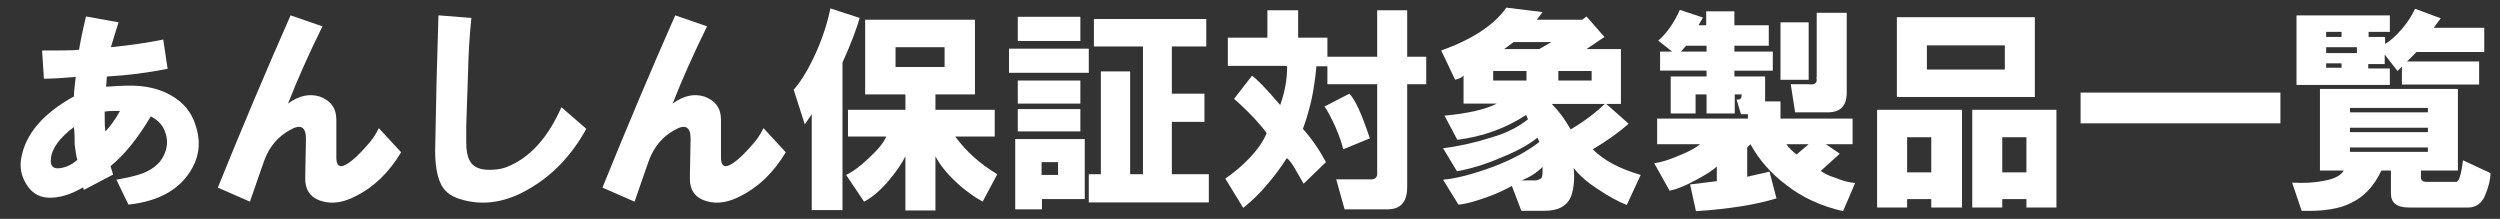 <?xml version="1.0" encoding="UTF-8"?>
<svg id="_イヤー_2" xmlns="http://www.w3.org/2000/svg" width="683.1" height="59.8" version="1.1" viewBox="0 0 683.1 59.8">
  <rect x="0" y="0" width="683.1" height="59.8" fill="#333333" stroke="none"/>
  <!-- Generator: Adobe Illustrator 29.3.1, SVG Export Plug-In . SVG Version: 2.1.0 Build 151)  -->
  <defs>
    <style>
      .st0 {
        fill: #fff;
      }
    </style>
  </defs>
  <path class="st0" d="M20.2,26.2c0-.9.2-2.7.5-5.2-3.3.3-6.2.5-8.7.5l-.5-7.7c5,0,8.4,0,10.1-.2.3-1.9.9-4.9,1.9-9.1l8.9,1.6c-.9,2.8-1.6,5.1-2.1,6.8,5.8-.6,10.5-1.3,14.3-2.1l1.2,8c-5.5,1.1-11,1.8-16.6,2.1l-.2,2.8c4.1-.3,7.1-.4,9.1-.2,3.4.3,6.3,1.2,8.7,2.6,3.3,1.9,5.5,4.5,6.6,8,1.4,4.1,1.2,7.9-.7,11.5-3.1,5.9-9,9.4-17.6,10.3l-3.3-6.8c2.8-.5,5.1-1,6.8-1.6,3-1.1,5-2.7,6.1-4.9,1.1-2.2,1.2-4.3.5-6.3-.6-2-2-3.5-4-4.5-3.6,6.1-7.3,10.6-11,13.6l.7,2.3-8,4.2-.2-.7c-3.4,2-6.7,3-9.8,2.8-2.5-.2-4.5-1.5-5.9-4-1.3-2.2-1.6-4.5-1.2-6.8,1.2-6.7,6.1-12.3,14.5-16.9ZM21.1,43.6c-.3-1.1-.5-2.5-.7-4.2,0-1.6,0-3.1-.2-4.7-4.1,3.1-6.2,6.1-6.3,8.9-.2,1.9.8,2.7,2.8,2.3,1.7-.3,3.2-1.1,4.5-2.3ZM28.8,35.9c1.2-1.2,2.6-3.1,4-5.6-1.9,0-3.3,0-4.2.2,0,2.5,0,4.3.2,5.4Z"/>
  <path class="st0" d="M59.5,51.3c6.4-15.8,13-31.5,19.9-47.1l8.7,3c-3.8,7.7-6.9,14.7-9.4,21.1,3-2.2,5.9-2.8,8.7-1.9,3,1.1,4.5,3.2,4.5,6.3v10.3c0,1.9.6,2.7,1.9,2.3,1.4-.5,3.4-2.1,5.9-4.9,1.9-2,3.1-3.8,3.8-5.4l6.1,6.6c-3.3,5.5-7.4,9.5-12.4,12-3.3,1.7-6.3,2.2-9.1,1.4-3.3-.9-4.8-3.1-4.7-6.6l.2-10.5c0-3.3-1.5-4.1-4.5-2.3-3.1,1.7-5.4,4.4-6.8,8-.8,2.2-2.1,6-4,11.5l-8.7-3.8Z"/>
  <path class="st0" d="M119.9,4.2l8.9.7c-.5,4.8-.8,9.7-.9,14.5-.2,5-.3,9.9-.5,14.8v4.7c0,2.2.3,3.8.9,4.9.8,1.7,2.6,2.6,5.4,2.6s4.5-.5,6.6-1.6c5.3-2.7,9.7-7.8,13.1-15.5l6.8,5.9c-3.8,6.9-8.7,12.2-14.8,15.9-6.7,4.2-13.3,5.3-19.7,3.3-2.7-.8-4.5-2.3-5.4-4.5-.9-2-1.4-4.9-1.4-8.7.2-12.2.5-24.5.9-37Z"/>
  <path class="st0" d="M164.6,51.3c6.4-15.8,13-31.5,19.9-47.1l8.7,3c-3.8,7.7-6.9,14.7-9.4,21.1,3-2.2,5.9-2.8,8.7-1.9,3,1.1,4.5,3.2,4.5,6.3v10.3c0,1.9.6,2.7,1.9,2.3,1.4-.5,3.4-2.1,5.9-4.9,1.9-2,3.1-3.8,3.8-5.4l6.1,6.6c-3.3,5.5-7.4,9.5-12.4,12-3.3,1.7-6.3,2.2-9.1,1.4-3.3-.9-4.8-3.1-4.7-6.6l.2-10.5c0-3.3-1.5-4.1-4.5-2.3-3.1,1.7-5.4,4.4-6.8,8-.8,2.2-2.1,6-4,11.5l-8.7-3.8Z"/>
  <path class="st0" d="M216.8,24.6c2.2-2.5,4.2-5.9,6.1-10.1s3.2-8.3,4-12.2l8,2.6c-.8,2.8-2.3,6.9-4.7,12.2v40.3h-8.4v-26.2l-1.9,2.8-3-9.4ZM242.2,37.3h-10.5v-7.3h15.7v-4.2h-11V5.4h30v20.4h-10.8v4.2h16.2v7.3h-10.8c3,4.1,6.8,7.5,11.5,10.3l-4,7.5c-2.3-1.3-4.8-3-7.3-5.4-2.5-2.3-4.4-4.7-5.6-7v14.8h-8.2v-14.8c-1.1,2.2-2.7,4.5-4.7,6.8-2.3,2.7-4.5,4.5-6.6,5.6l-4.9-7.3c1.9-.9,4-2.5,6.3-4.7,2.5-2.3,4.1-4.3,4.7-5.9ZM244.7,18.3h13.4v-5.4h-13.4v5.4Z"/>
  <path class="st0" d="M297.5,19.9h-21.8v-6.6h21.8v6.6ZM277.4,57.2v-19.2h19v16.4h-11.7v2.8h-7.3ZM278.1,11.2v-6.6h17.1v6.6h-17.1ZM278.1,22h17.1v6.3h-17.1v-6.3ZM278.1,35.9v-6.1h17.1v6.1h-17.1ZM284.6,47.8h4.5v-3.5h-4.5v3.5ZM300.8,47.6v-28.1h8v28.1h3.5V12.7h-13.4v-7.5h30.7v7.5h-9.4v12.9h8.9v7.7h-8.9v14.3h10.1v7.7h-32.8v-7.7h3.3Z"/>
  <path class="st0" d="M351.4,18h-15.9v-7.7h10.8V2.8h8.4v7.5h8v5.2h13.6V2.8h8.2v12.7h5.2v7.5h-5.2v28.1c0,4.1-1.8,6.1-5.4,6.1h-11.7l-2.3-8.2h8.9c1.7.2,2.5-.5,2.3-2.1v-23.9h-13.6v-4.9h-3c-.3,3.4-.8,6.6-1.4,9.4-.8,3.3-1.6,5.9-2.3,7.7,2.5,2.8,4.6,5.9,6.3,9.1l-6.1,5.9c-.5-.9-1.3-2.3-2.3-4-.9-1.6-1.7-2.6-2.3-3-1.7,2.7-3.6,5.2-5.6,7.5-1.7,2-3.8,4.1-6.3,6.1l-4.9-8c2.5-1.7,4.7-3.6,6.6-5.6,2.2-2.3,3.8-4.6,4.7-6.8-.5-.8-1.6-2.1-3.3-4-2.2-2.3-4.1-4.1-5.6-5.4l4.9-6.3c1.2.8,3.8,3.4,7.7,8,1.2-3.3,1.9-6.8,1.9-10.5ZM361.9,29.1l6.8-3.5c1.6,1.6,3.4,5.6,5.6,12.2l-7.3,3c-.2-1.2-.9-3.3-2.1-6.1-1.3-2.8-2.3-4.7-3-5.6Z"/>
  <path class="st0" d="M411.7,2.1l9.8,1.2-1.6,2.1h12.4l1.2-.9,4.9,5.6-4.9,3.3h9.4v15h-4l6.1,5.4c-2.8,2.5-6.1,4.8-9.8,7,3,3,7.3,5.3,13.1,7l-3.8,8.2c-2.3-.9-4.9-2.3-7.7-4.2-3-1.9-5.2-3.8-6.8-5.9.3,3.1,0,5.7-.7,7.7-1.1,2.7-3.5,4-7.3,4h-6.3l-2.6-6.8c-1.6.9-3.8,2-6.6,3-3.4,1.2-6.1,2-8,2.1l-4.2-6.8c3.6-.3,8.1-1.5,13.6-3.5,5.3-2,9.5-4.3,12.7-6.8l-.5-1.2c-2.3,1.9-5.6,3.7-9.8,5.4-4.4,1.9-8.4,3.1-12.2,3.8l-3.8-6.3c4.2-.5,8.7-1.5,13.4-3,4.1-1.2,7.3-2.9,9.8-4.9l-.5-1.2c-5.5,3.6-11.7,5.9-18.8,6.8l-3.5-6.6c6.4-.6,11.2-1.7,14.3-3.3h-9.1v-7.7c-.3.5-1.1.9-2.3,1.2l-3.8-8c8.4-3,14.4-6.9,17.8-11.7ZM408,22h9.1v-2.6h-9.1v2.6ZM423.9,11.5h-10.3l-2.6,1.9h9.6l3.3-1.9ZM421.6,45.5c-1.7,1.7-3.7,3-5.9,3.8h4c.9-.2,1.5-.5,1.6-.9.2-.5.2-1.4.2-2.8ZM429.1,35.4c3.9-2.3,7-4.7,9.4-7h-14.5c1.9,1.9,3.6,4.2,5.2,7ZM425.8,22h9.1v-2.6h-9.1v2.6Z"/>
  <path class="st0" d="M464.5,39.4h-11.7v-7h24.8v-1.2h-1.9l-1.2-4h.5c.6,0,.9-.5.9-1.4h-1.9v5.2h-7.7v-5.2h-3v5.2h-6.8v-10.1h9.8v-1.6h-12.7v-5.2h3.3l-3.8-3c2.3-2,4.3-4.8,5.9-8.4l6.3,2.1-1.2,2.1h2.1v-3.8h7.7v3.8h9.4v5.6h-9.4v1.6h10.5v5.2h-10.5v1.6h8.4v6.8h4.2v4.7h19.7v7h-7.3l3.8,2.6-5.2,4.7c.8.6,2.1,1.3,4,1.9,2,.8,3.8,1.3,5.4,1.4l-3.3,7.7c-6.1-1.4-11.3-3.8-15.7-7.3-4.1-3.1-7.3-6.8-9.6-11l-.9.9v8l6.1-1.4,1.9,7.3c-5.5,1.7-12.8,2.9-22,3.5l-1.6-7.3,7.3-.9v-4c-.9.9-2.9,2.2-5.9,3.8-3,1.6-5.3,2.5-7,2.8l-4.2-7.5c1.7-.2,4-.9,6.8-2.1,3-1.2,4.8-2.3,5.6-3ZM459.3,14.1h7v-1.6h-5.6l-1.4,1.6ZM486.5,21.8V6.1h7.7v15.7h-7.7ZM488.1,39.4c.8,1.1,1.7,2,2.8,2.8l3.3-2.8h-6.1ZM496.4,21.1V3.5h8.2v21.8c0,3.6-1.7,5.4-5.2,5.4h-8.9l-1.2-7.7h4.7c1.9.3,2.7-.3,2.3-1.9Z"/>
  <path class="st0" d="M512.9,56.7v-26.7h23.2v26.7h-8.4v-2.3h-6.6v2.3h-8.2ZM518.3,26.5V4.7h37.7v21.8h-37.7ZM521.1,47.1h6.6v-9.6h-6.6v9.6ZM526.5,19h21.3v-6.6h-21.3v6.6ZM538.9,30h23v26.7h-8.2v-2.3h-6.6v2.3h-8.2v-26.7ZM547.1,47.1h6.6v-9.6h-6.6v9.6Z"/>
  <path class="st0" d="M568.5,25.3h54.6v8.4h-54.6v-8.4Z"/>
  <path class="st0" d="M640.5,46.6h-6.6v-22.3h37.7v22.3h-10.1v1.9c0,.8.5,1.2,1.6,1.2h8c.8,0,1.4-2,1.9-5.9l7.5,3.5c0,1.7-.5,3.7-1.4,5.9-.9,2.3-2.5,3.5-4.7,3.5h-16.2c-3.3,0-4.9-1.3-4.9-3.8v-6.3h-2.6c-2,4.2-4.7,7.1-8,8.7-3.1,1.7-7.7,2.5-13.8,2.3l-2.6-7.7c3.4.2,6.3,0,8.7-.5,2.8-.5,4.6-1.4,5.4-2.8ZM653.1,8.7h-5.9v1.4h4.5v1.9c1.4-.8,3-2.2,4.7-4.2,1.6-1.9,2.7-3.7,3.5-5.4l7,2.6-1.9,2.6h13.8v6.6h-18.5l-2.6,2.6h19.7v6.3h-21.1v-4.9l-1.2,1.2-3.5-4.5v2.6h-4.5v1.2h5.9v4.5h-25.5V4.2h25.5v4.5ZM635.6,10.1h4.2v-1.4h-4.2v1.4ZM635.6,14.5h8.4v-1.6h-8.4v1.6ZM635.6,18.5h4.2v-1.2h-4.2v1.2ZM642.1,29.5v1.2h21.3v-1.2h-21.3ZM642.1,36.1h21.3v-1.2h-21.3v1.2ZM642.1,41.5h21.3v-1.2h-21.3v1.2Z"/>
</svg>